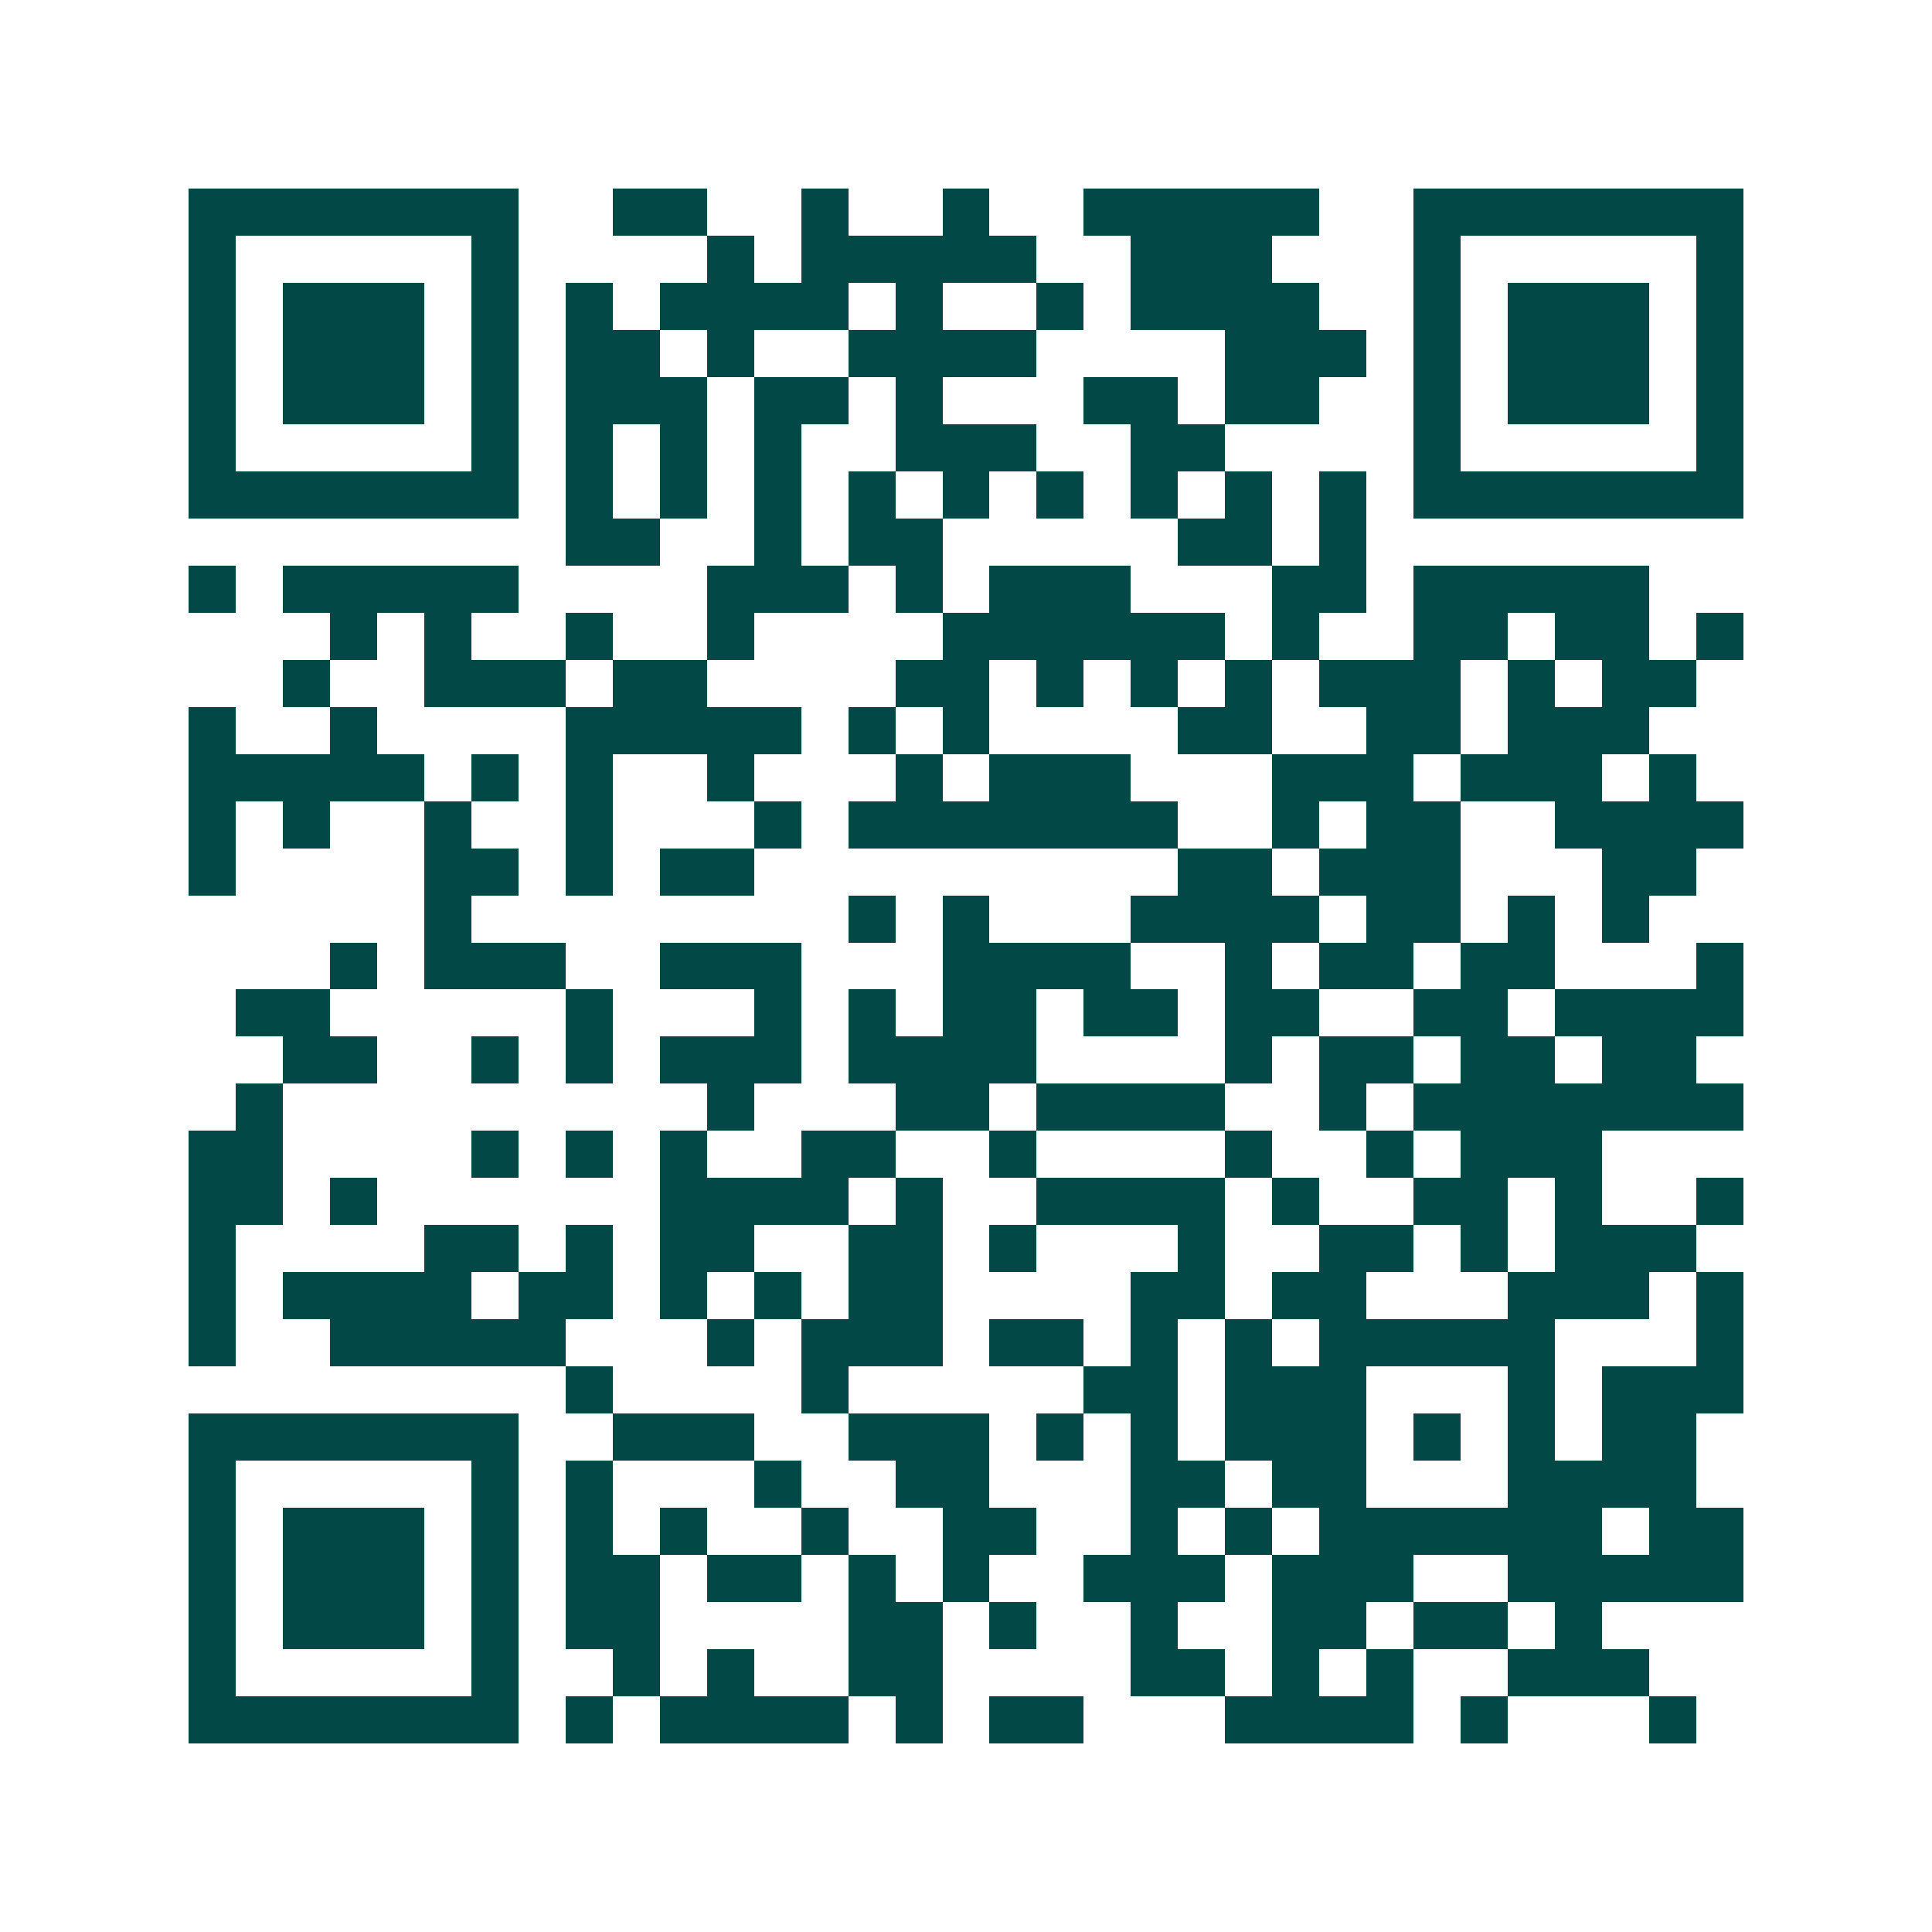 <svg xmlns="http://www.w3.org/2000/svg" width="200" height="200" viewBox="0 0 41 41" shape-rendering="crispEdges"><path fill="#ffffff" d="M0 0h41v41H0z"/><path stroke="#014847" d="M4 4.5h7m2 0h2m2 0h1m2 0h1m2 0h5m2 0h7M4 5.5h1m5 0h1m4 0h1m1 0h5m2 0h3m3 0h1m5 0h1M4 6.5h1m1 0h3m1 0h1m1 0h1m1 0h4m1 0h1m2 0h1m1 0h4m2 0h1m1 0h3m1 0h1M4 7.5h1m1 0h3m1 0h1m1 0h2m1 0h1m2 0h4m4 0h3m1 0h1m1 0h3m1 0h1M4 8.5h1m1 0h3m1 0h1m1 0h3m1 0h2m1 0h1m3 0h2m1 0h2m2 0h1m1 0h3m1 0h1M4 9.5h1m5 0h1m1 0h1m1 0h1m1 0h1m2 0h3m2 0h2m4 0h1m5 0h1M4 10.5h7m1 0h1m1 0h1m1 0h1m1 0h1m1 0h1m1 0h1m1 0h1m1 0h1m1 0h1m1 0h7M12 11.5h2m2 0h1m1 0h2m5 0h2m1 0h1M4 12.5h1m1 0h5m4 0h3m1 0h1m1 0h3m3 0h2m1 0h5M7 13.5h1m1 0h1m2 0h1m2 0h1m4 0h6m1 0h1m2 0h2m1 0h2m1 0h1M6 14.5h1m2 0h3m1 0h2m4 0h2m1 0h1m1 0h1m1 0h1m1 0h3m1 0h1m1 0h2M4 15.5h1m2 0h1m4 0h5m1 0h1m1 0h1m4 0h2m2 0h2m1 0h3M4 16.5h5m1 0h1m1 0h1m2 0h1m3 0h1m1 0h3m3 0h3m1 0h3m1 0h1M4 17.5h1m1 0h1m2 0h1m2 0h1m3 0h1m1 0h7m2 0h1m1 0h2m2 0h4M4 18.5h1m4 0h2m1 0h1m1 0h2m9 0h2m1 0h3m3 0h2M9 19.5h1m8 0h1m1 0h1m3 0h4m1 0h2m1 0h1m1 0h1M7 20.5h1m1 0h3m2 0h3m3 0h4m2 0h1m1 0h2m1 0h2m3 0h1M5 21.5h2m5 0h1m3 0h1m1 0h1m1 0h2m1 0h2m1 0h2m2 0h2m1 0h4M6 22.5h2m2 0h1m1 0h1m1 0h3m1 0h4m4 0h1m1 0h2m1 0h2m1 0h2M5 23.5h1m9 0h1m3 0h2m1 0h4m2 0h1m1 0h7M4 24.5h2m4 0h1m1 0h1m1 0h1m2 0h2m2 0h1m4 0h1m2 0h1m1 0h3M4 25.5h2m1 0h1m6 0h4m1 0h1m2 0h4m1 0h1m2 0h2m1 0h1m2 0h1M4 26.5h1m4 0h2m1 0h1m1 0h2m2 0h2m1 0h1m3 0h1m2 0h2m1 0h1m1 0h3M4 27.5h1m1 0h4m1 0h2m1 0h1m1 0h1m1 0h2m4 0h2m1 0h2m3 0h3m1 0h1M4 28.5h1m2 0h5m3 0h1m1 0h3m1 0h2m1 0h1m1 0h1m1 0h5m3 0h1M12 29.5h1m4 0h1m5 0h2m1 0h3m3 0h1m1 0h3M4 30.5h7m2 0h3m2 0h3m1 0h1m1 0h1m1 0h3m1 0h1m1 0h1m1 0h2M4 31.5h1m5 0h1m1 0h1m3 0h1m2 0h2m3 0h2m1 0h2m3 0h4M4 32.5h1m1 0h3m1 0h1m1 0h1m1 0h1m2 0h1m2 0h2m2 0h1m1 0h1m1 0h6m1 0h2M4 33.5h1m1 0h3m1 0h1m1 0h2m1 0h2m1 0h1m1 0h1m2 0h3m1 0h3m2 0h5M4 34.5h1m1 0h3m1 0h1m1 0h2m4 0h2m1 0h1m2 0h1m2 0h2m1 0h2m1 0h1M4 35.5h1m5 0h1m2 0h1m1 0h1m2 0h2m4 0h2m1 0h1m1 0h1m2 0h3M4 36.5h7m1 0h1m1 0h4m1 0h1m1 0h2m3 0h4m1 0h1m3 0h1"/></svg>
